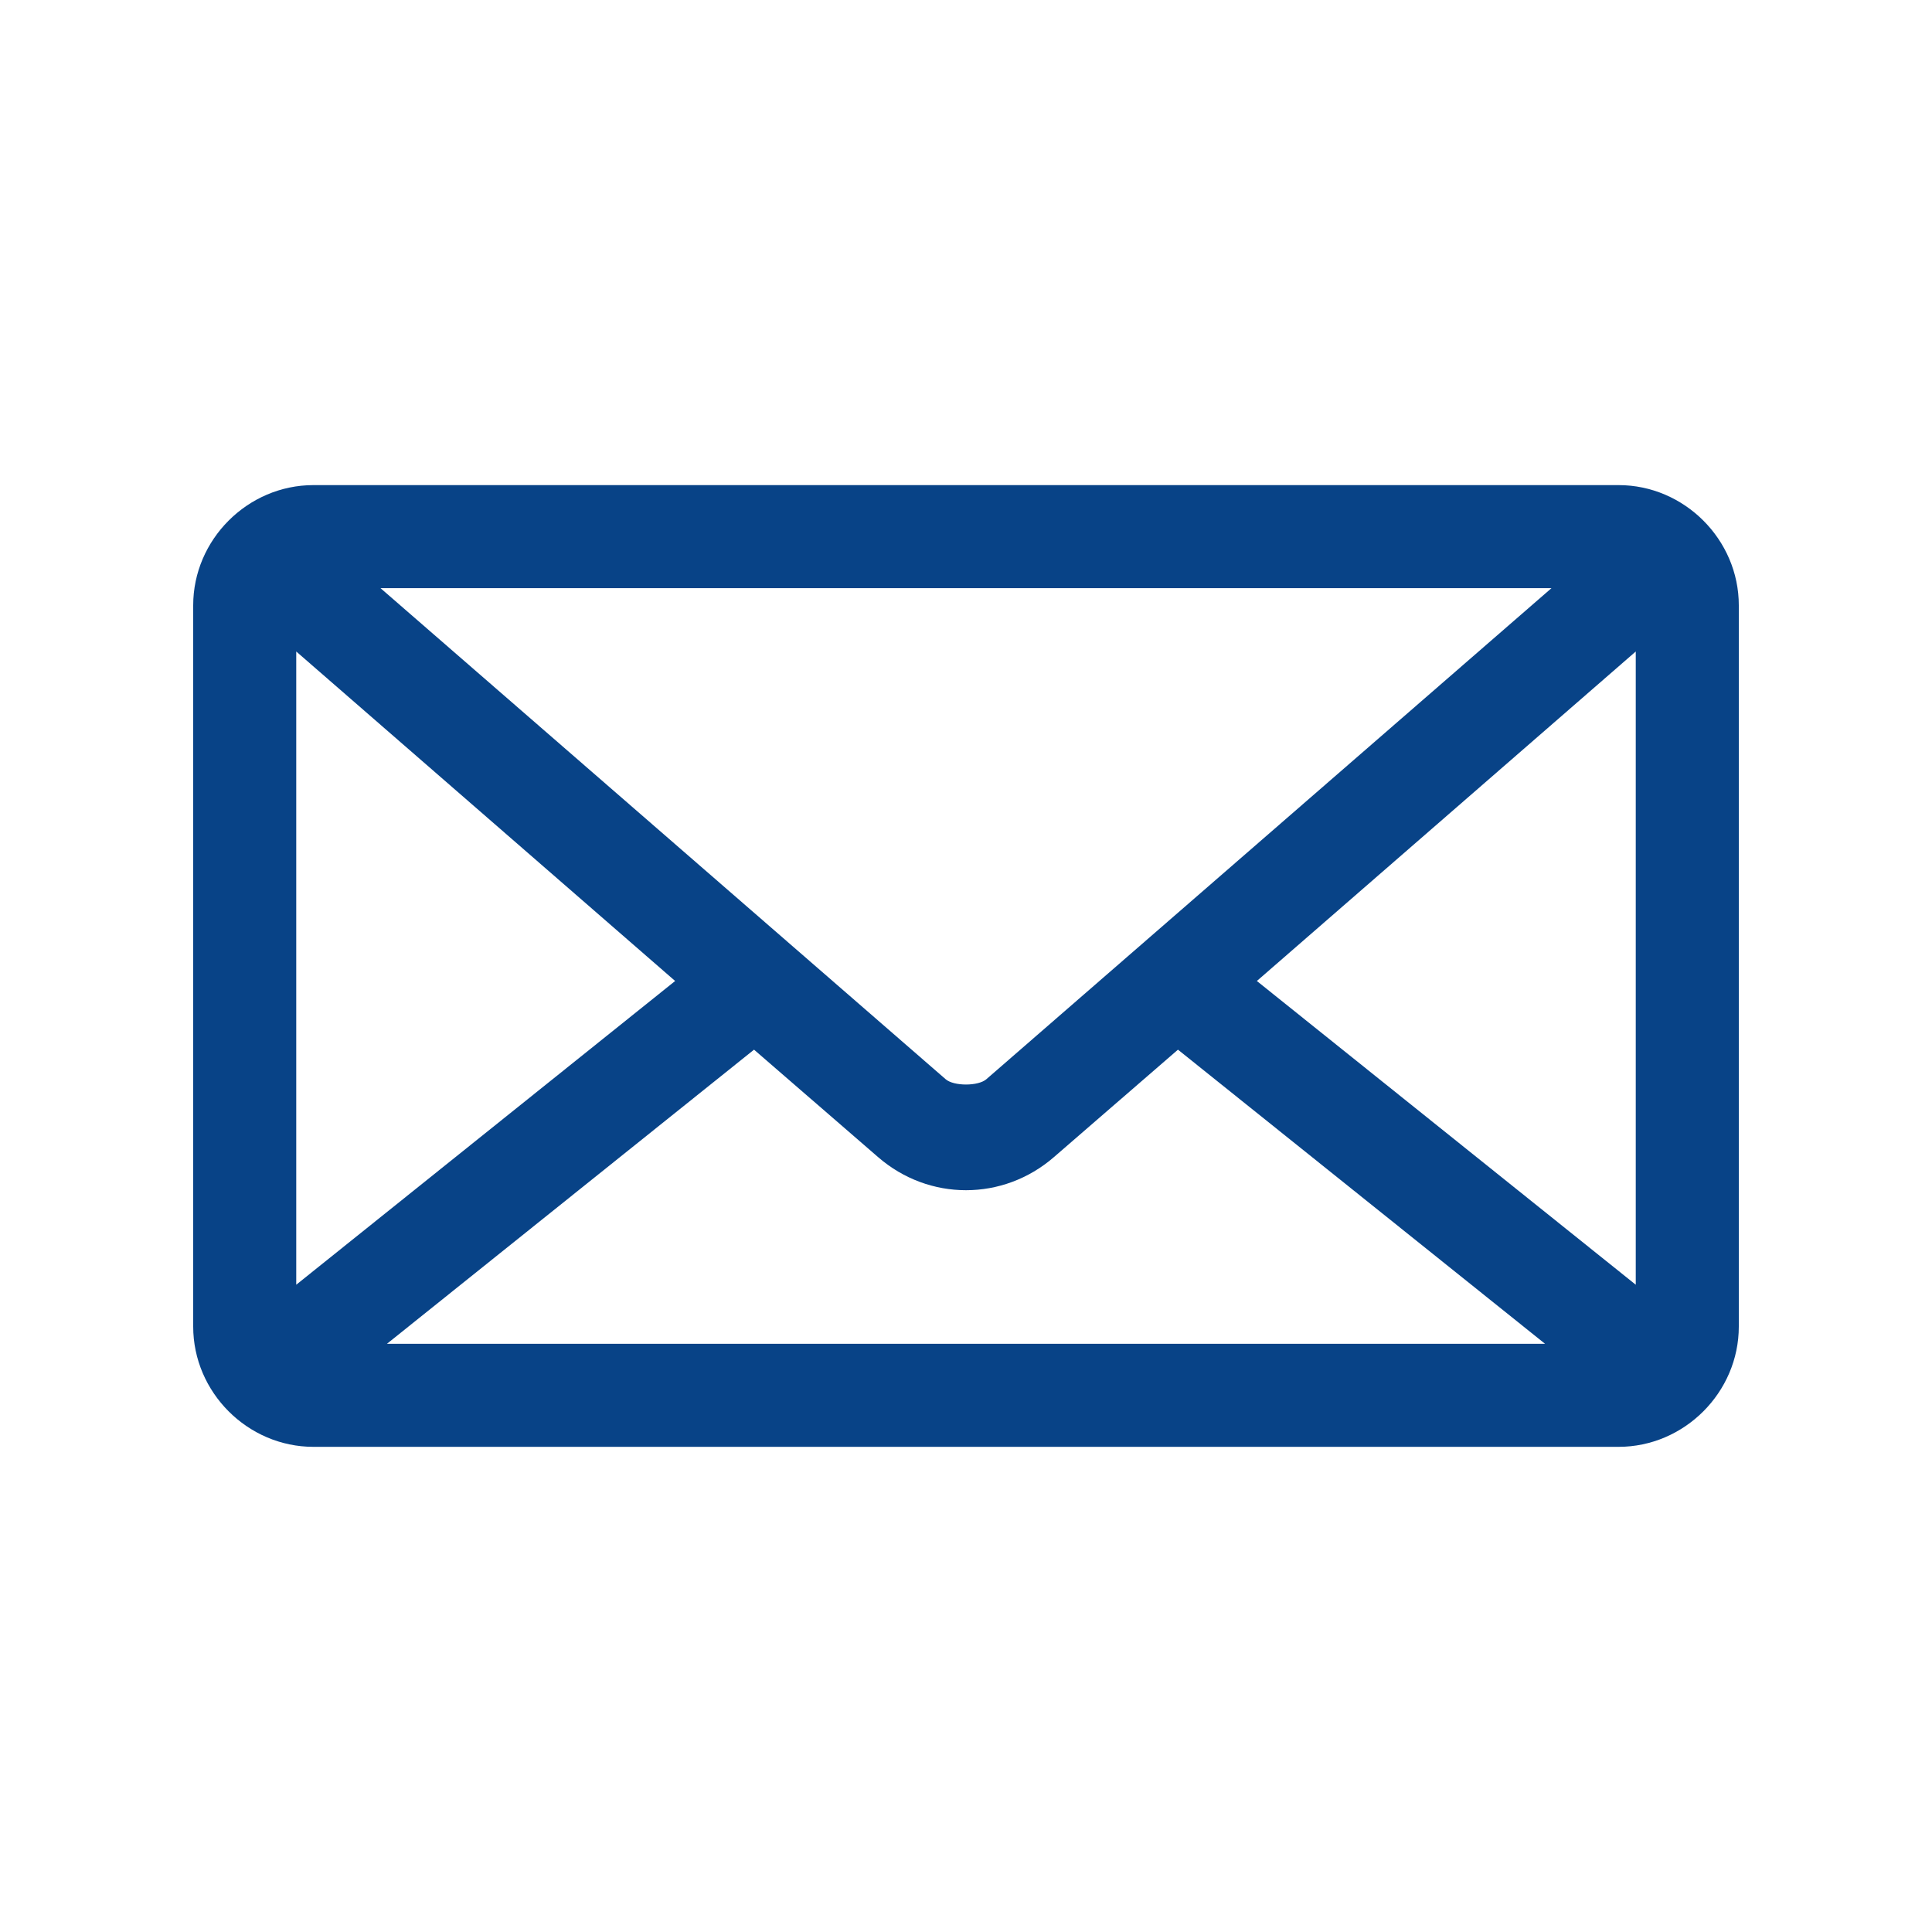 <svg xmlns="http://www.w3.org/2000/svg" xmlns:xlink="http://www.w3.org/1999/xlink" width="200" zoomAndPan="magnify" viewBox="0 0 150 150" height="200" preserveAspectRatio="xMidYMid meet" version="1.2"><defs><clipPath id="dc9c8ee11f"><path d="M 15 37.648 L 135 37.648 L 135 112.648 L 15 112.648 Z M 15 37.648 "/></clipPath></defs><g id="e6ca81f2a1"><rect x="0" width="150" y="0" height="150" style="fill:#ffffff;fill-opacity:1;stroke:none;"/><rect x="0" width="150" y="0" height="150" style="fill:#ffffff;fill-opacity:1;stroke:none;"/><g clip-rule="nonzero" clip-path="url(#dc9c8ee11f)"><path style=" stroke:none;fill-rule:nonzero;fill:#084387;fill-opacity:1;" d="M 24.332 37.664 C 19.23 37.664 15 41.898 15 46.996 L 15 102.996 C 15 108.098 19.23 112.332 24.332 112.332 L 125.668 112.332 C 130.77 112.332 135 108.098 135 102.996 L 135 46.996 C 135 41.898 130.77 37.664 125.668 37.664 Z M 29.543 45.664 L 120.457 45.664 L 76.582 83.789 C 75.949 84.34 74.051 84.34 73.418 83.789 Z M 23 50.582 L 52.418 76.164 L 23 99.746 Z M 127 50.582 L 127 99.746 L 97.582 76.164 Z M 58.543 81.496 L 68.168 89.832 C 72.117 93.266 77.883 93.266 81.832 89.832 L 91.457 81.496 L 119.957 104.332 L 30.043 104.332 Z M 58.543 81.496 "/></g></g></svg>